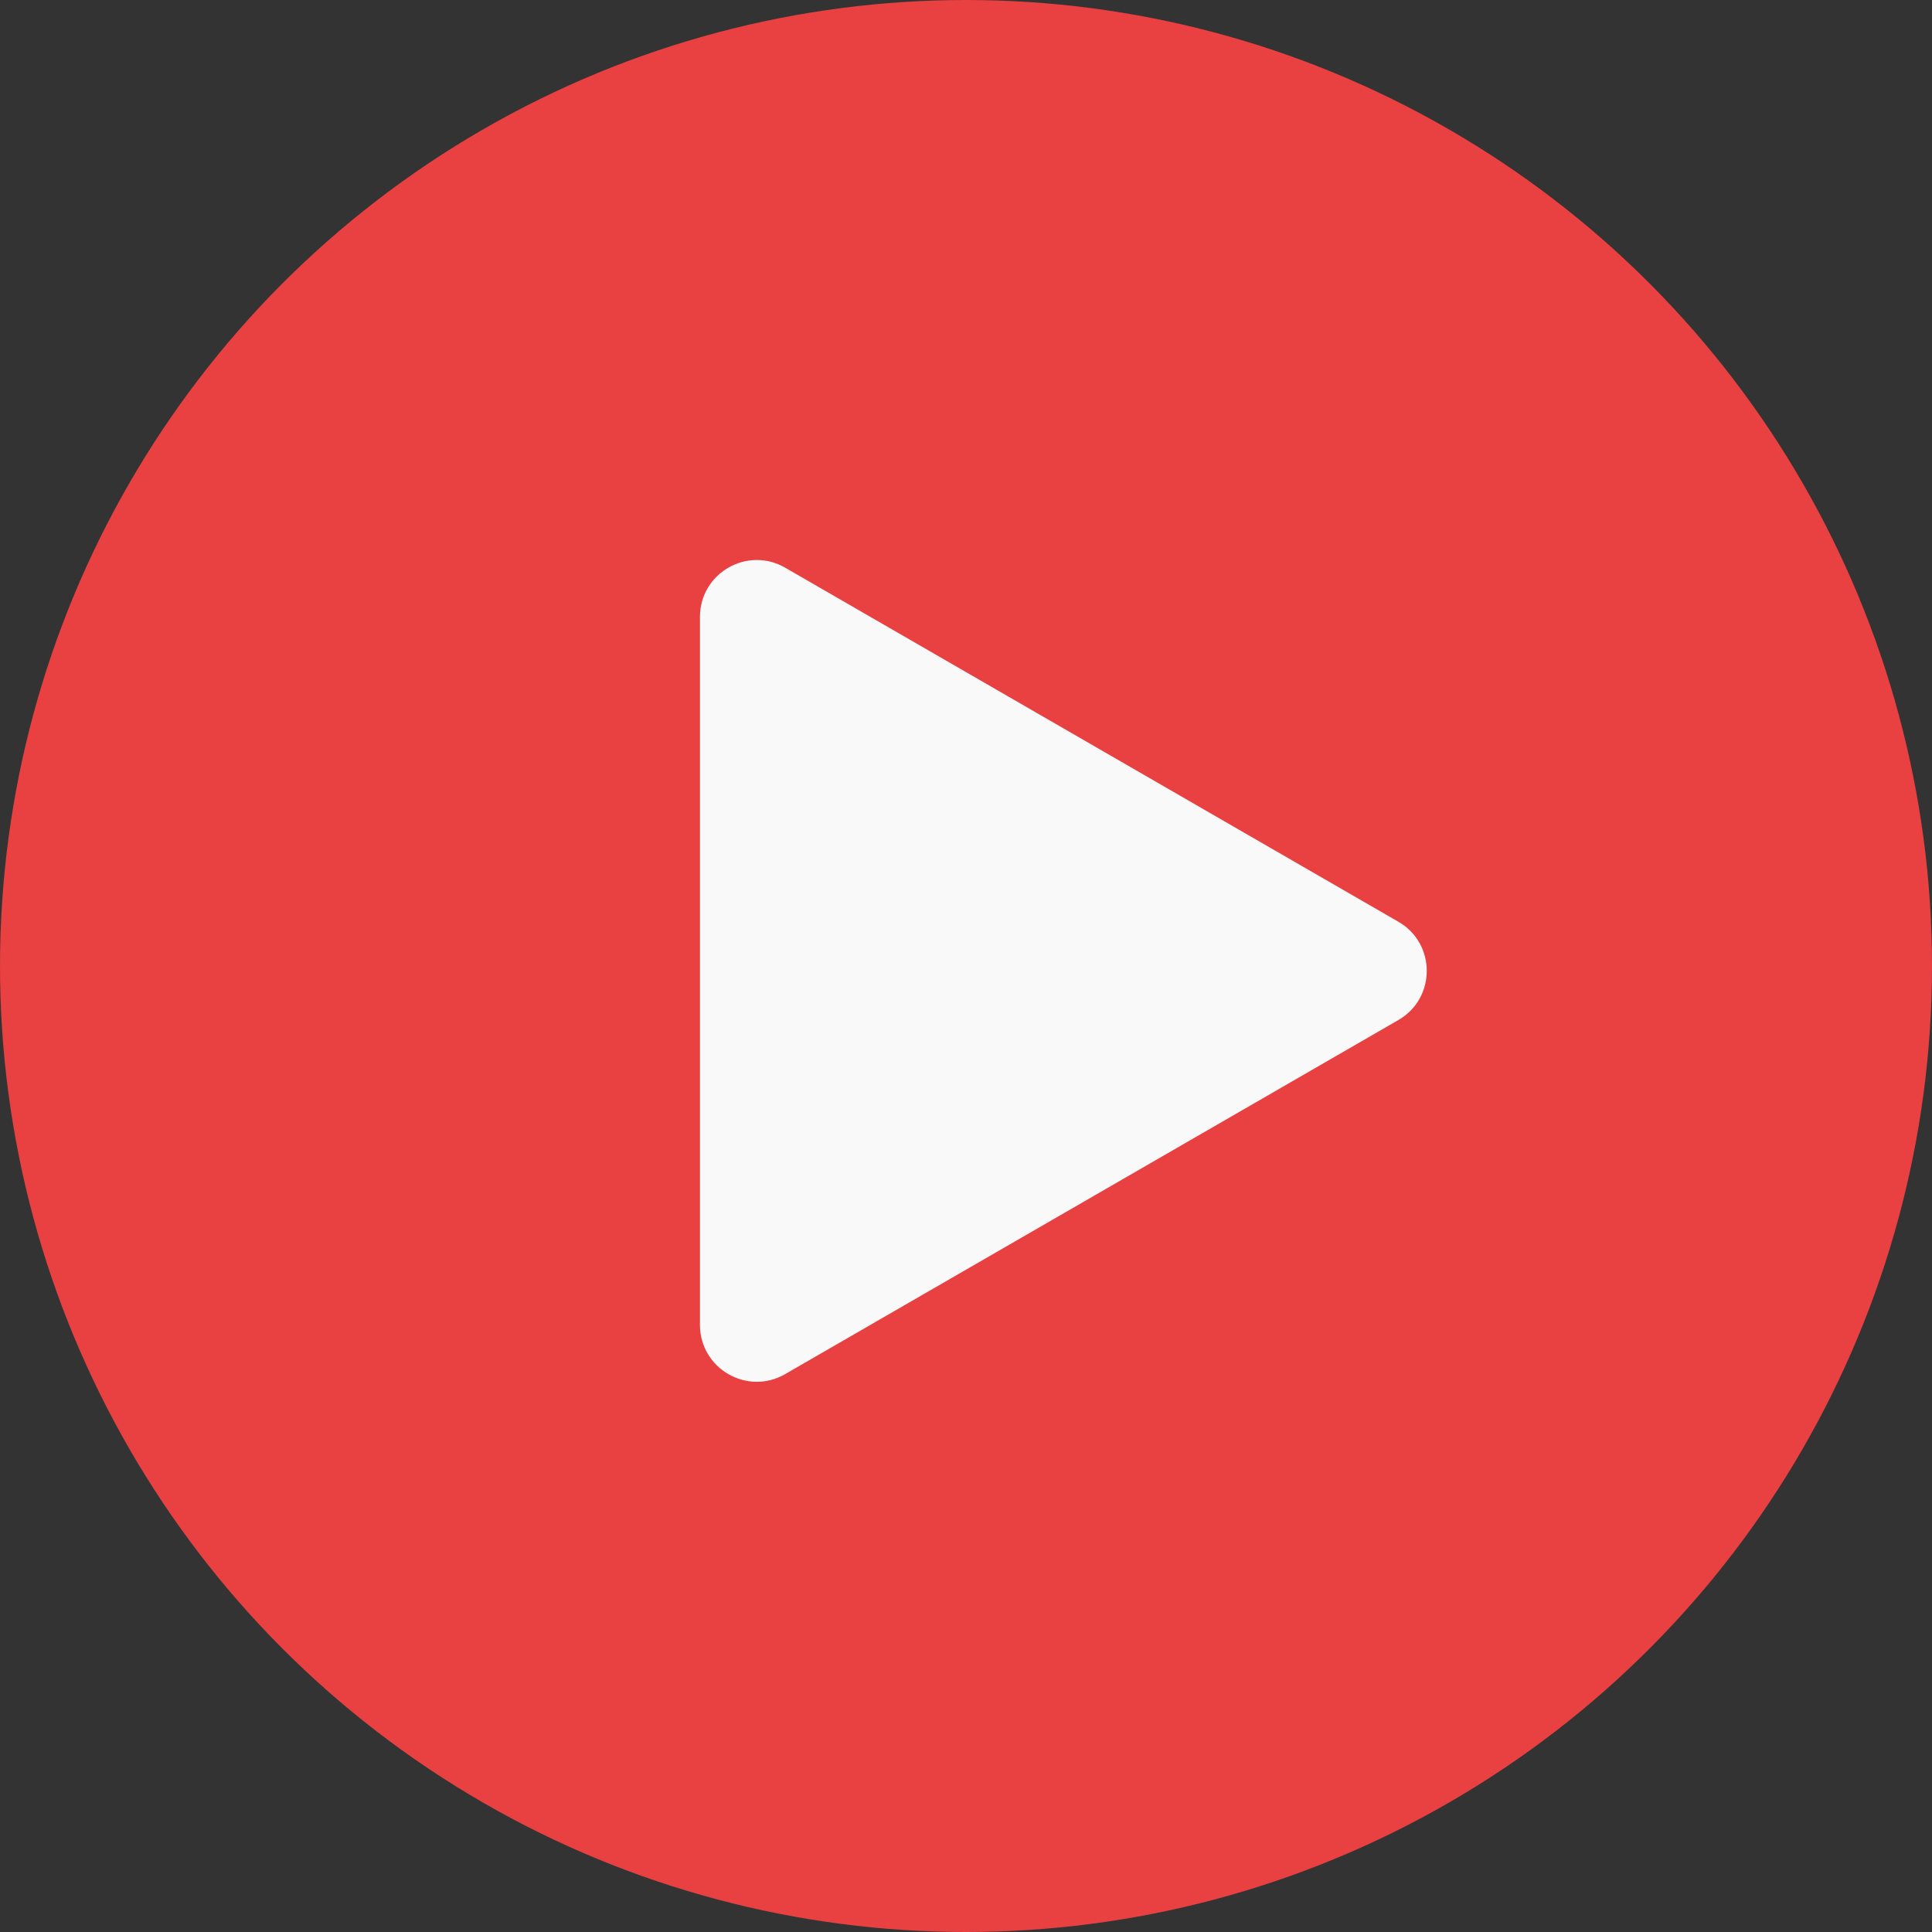 <?xml version="1.0" encoding="UTF-8"?> <svg xmlns="http://www.w3.org/2000/svg" width="46" height="46" viewBox="0 0 46 46" fill="none"><rect x="0" y="0" width="46" height="46" fill="#333333" stroke="none"/> <circle cx="23" cy="23" r="23" fill="#E94041"></circle> <path d="M33.294 21.946C34.196 22.466 34.196 23.767 33.294 24.287L18.694 32.717C17.793 33.237 16.666 32.587 16.666 31.546L16.666 14.687C16.666 13.646 17.793 12.996 18.694 13.516L33.294 21.946Z" fill="#F9F9F9"></path> </svg> 